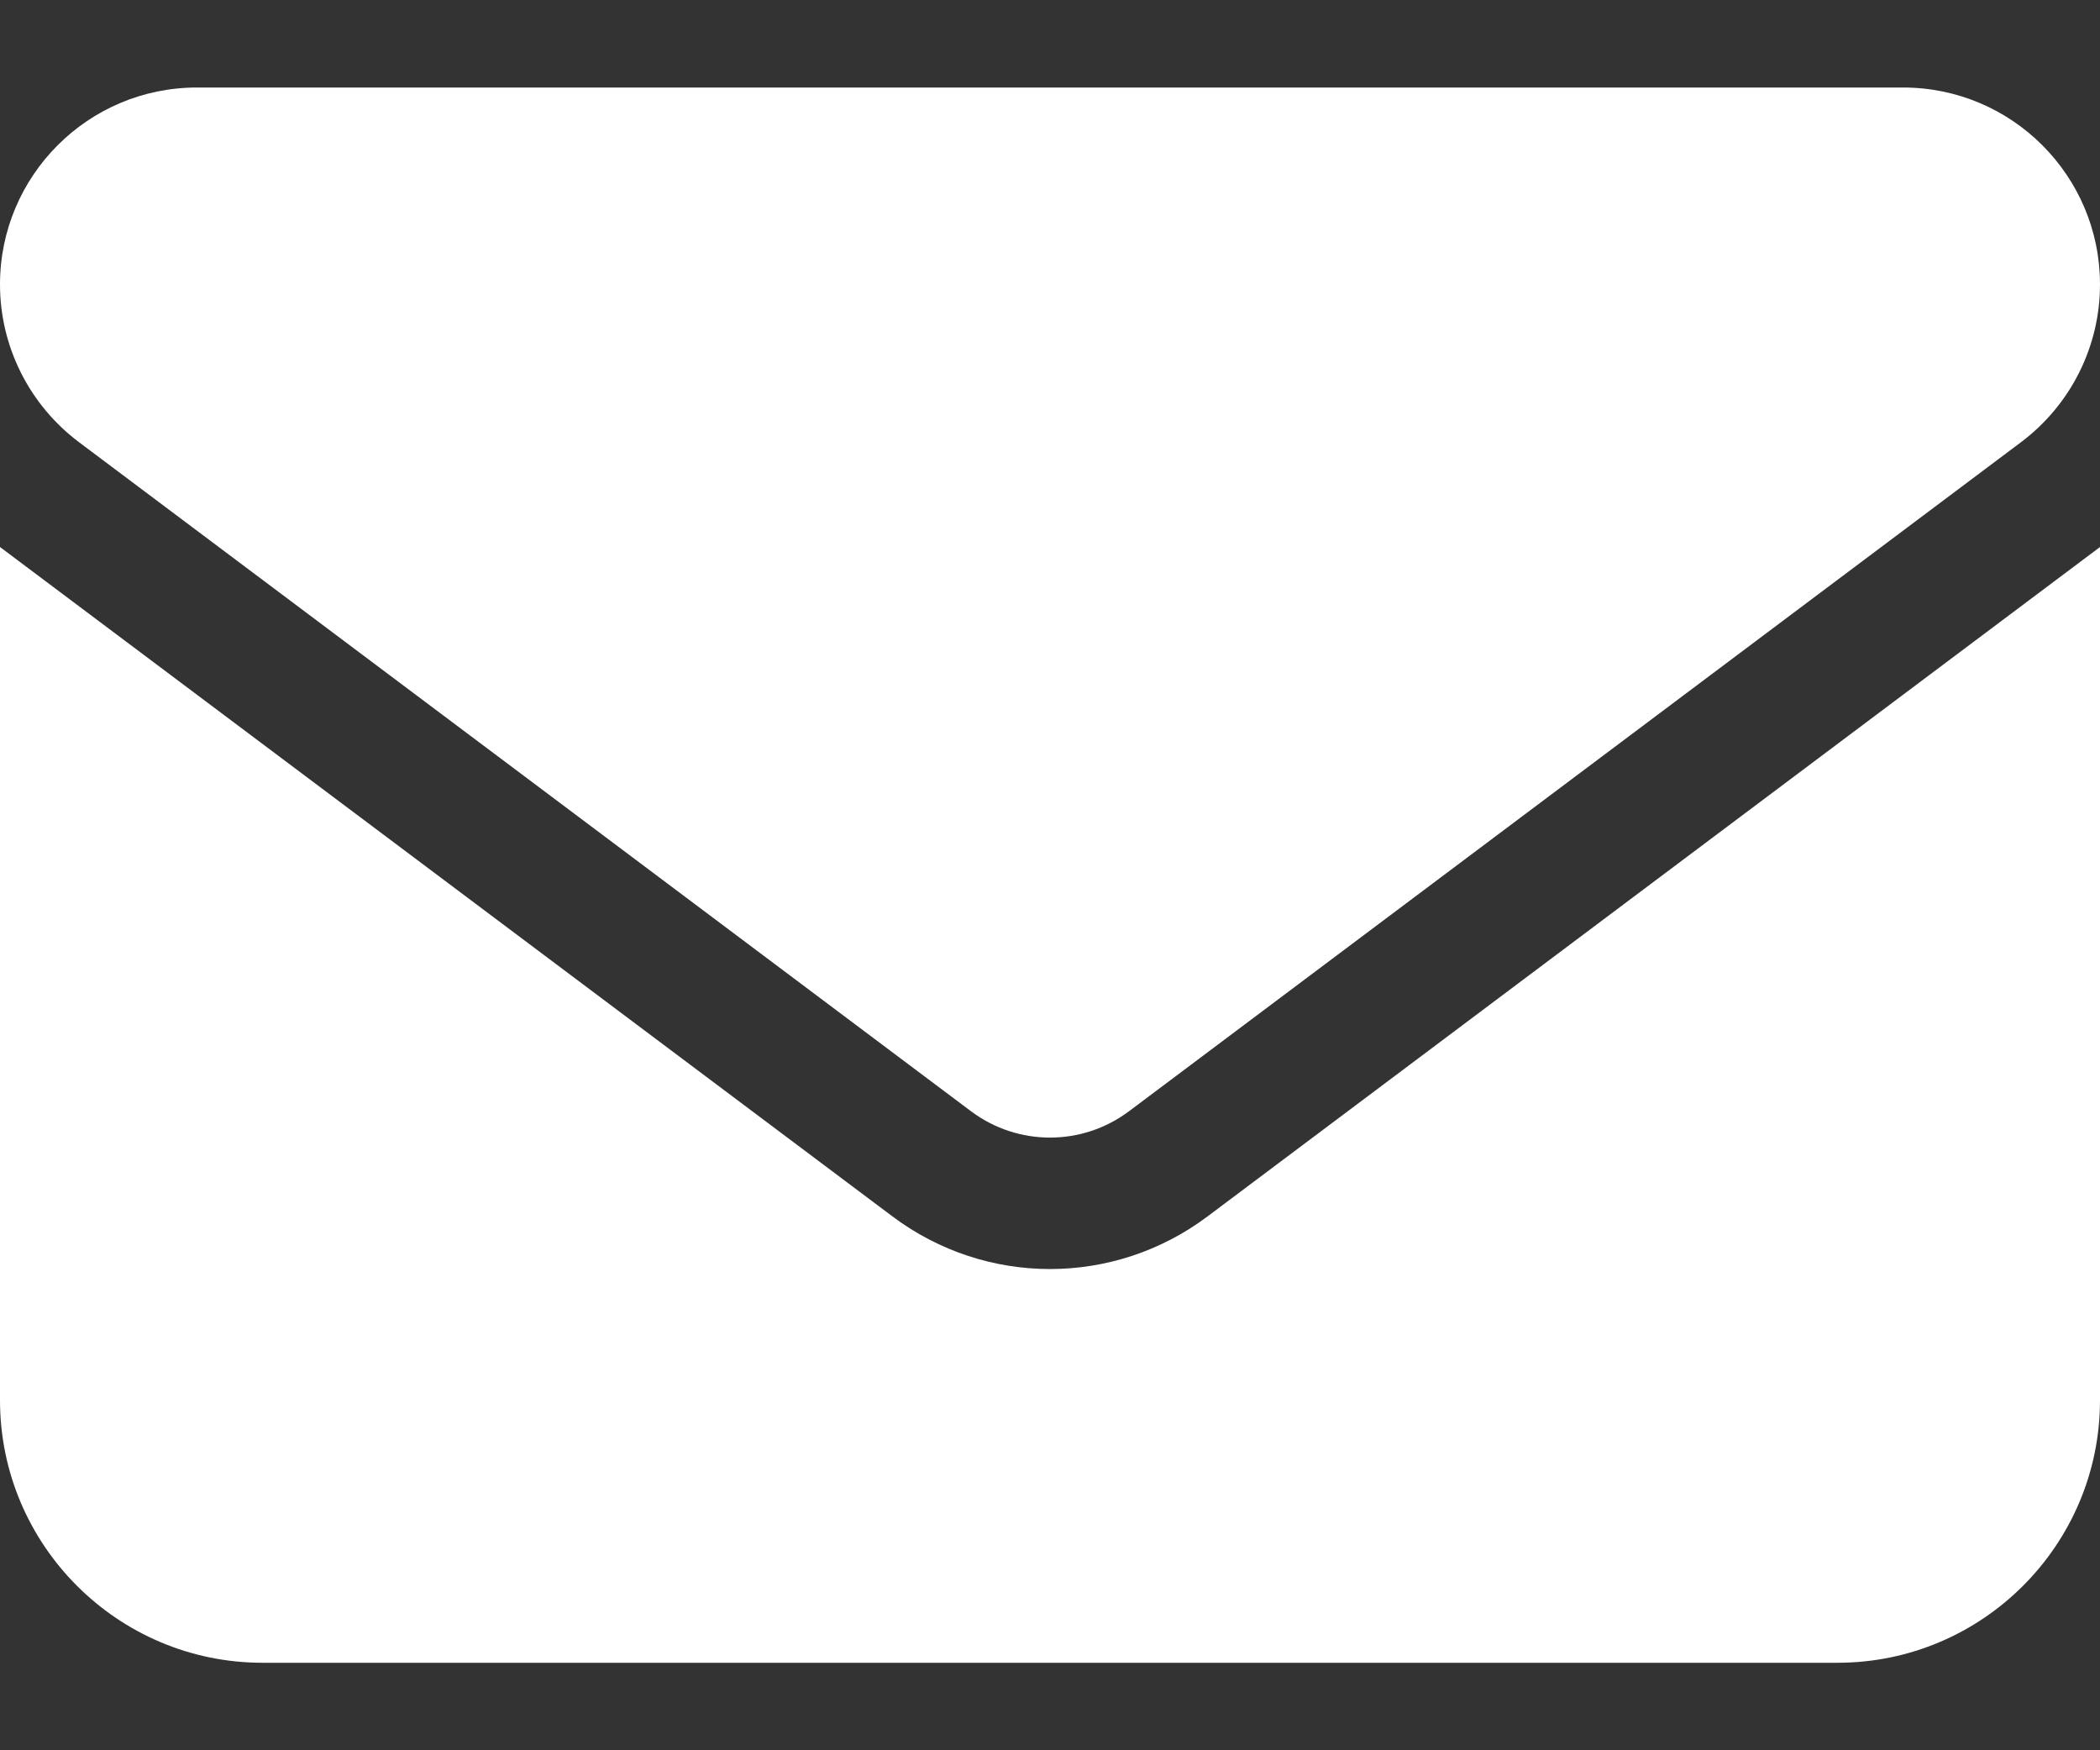 <svg width="18" height="15" viewBox="0 0 18 15" fill="none" xmlns="http://www.w3.org/2000/svg">
<rect x="0" y="0" width="18" height="15" fill="#333333" stroke="none"/>
<path d="M1.688 0.75C0.756 0.75 0 1.506 0 2.438C0 2.968 0.25 3.468 0.675 3.788L8.325 9.525C8.726 9.824 9.274 9.824 9.675 9.525L17.325 3.788C17.75 3.468 18 2.968 18 2.438C18 1.506 17.244 0.75 16.312 0.75H1.688ZM0 4.688V12C0 13.241 1.009 14.25 2.25 14.25H15.75C16.991 14.25 18 13.241 18 12V4.688L10.35 10.425C9.548 11.026 8.452 11.026 7.65 10.425L0 4.688Z" fill="white"/>
</svg>
